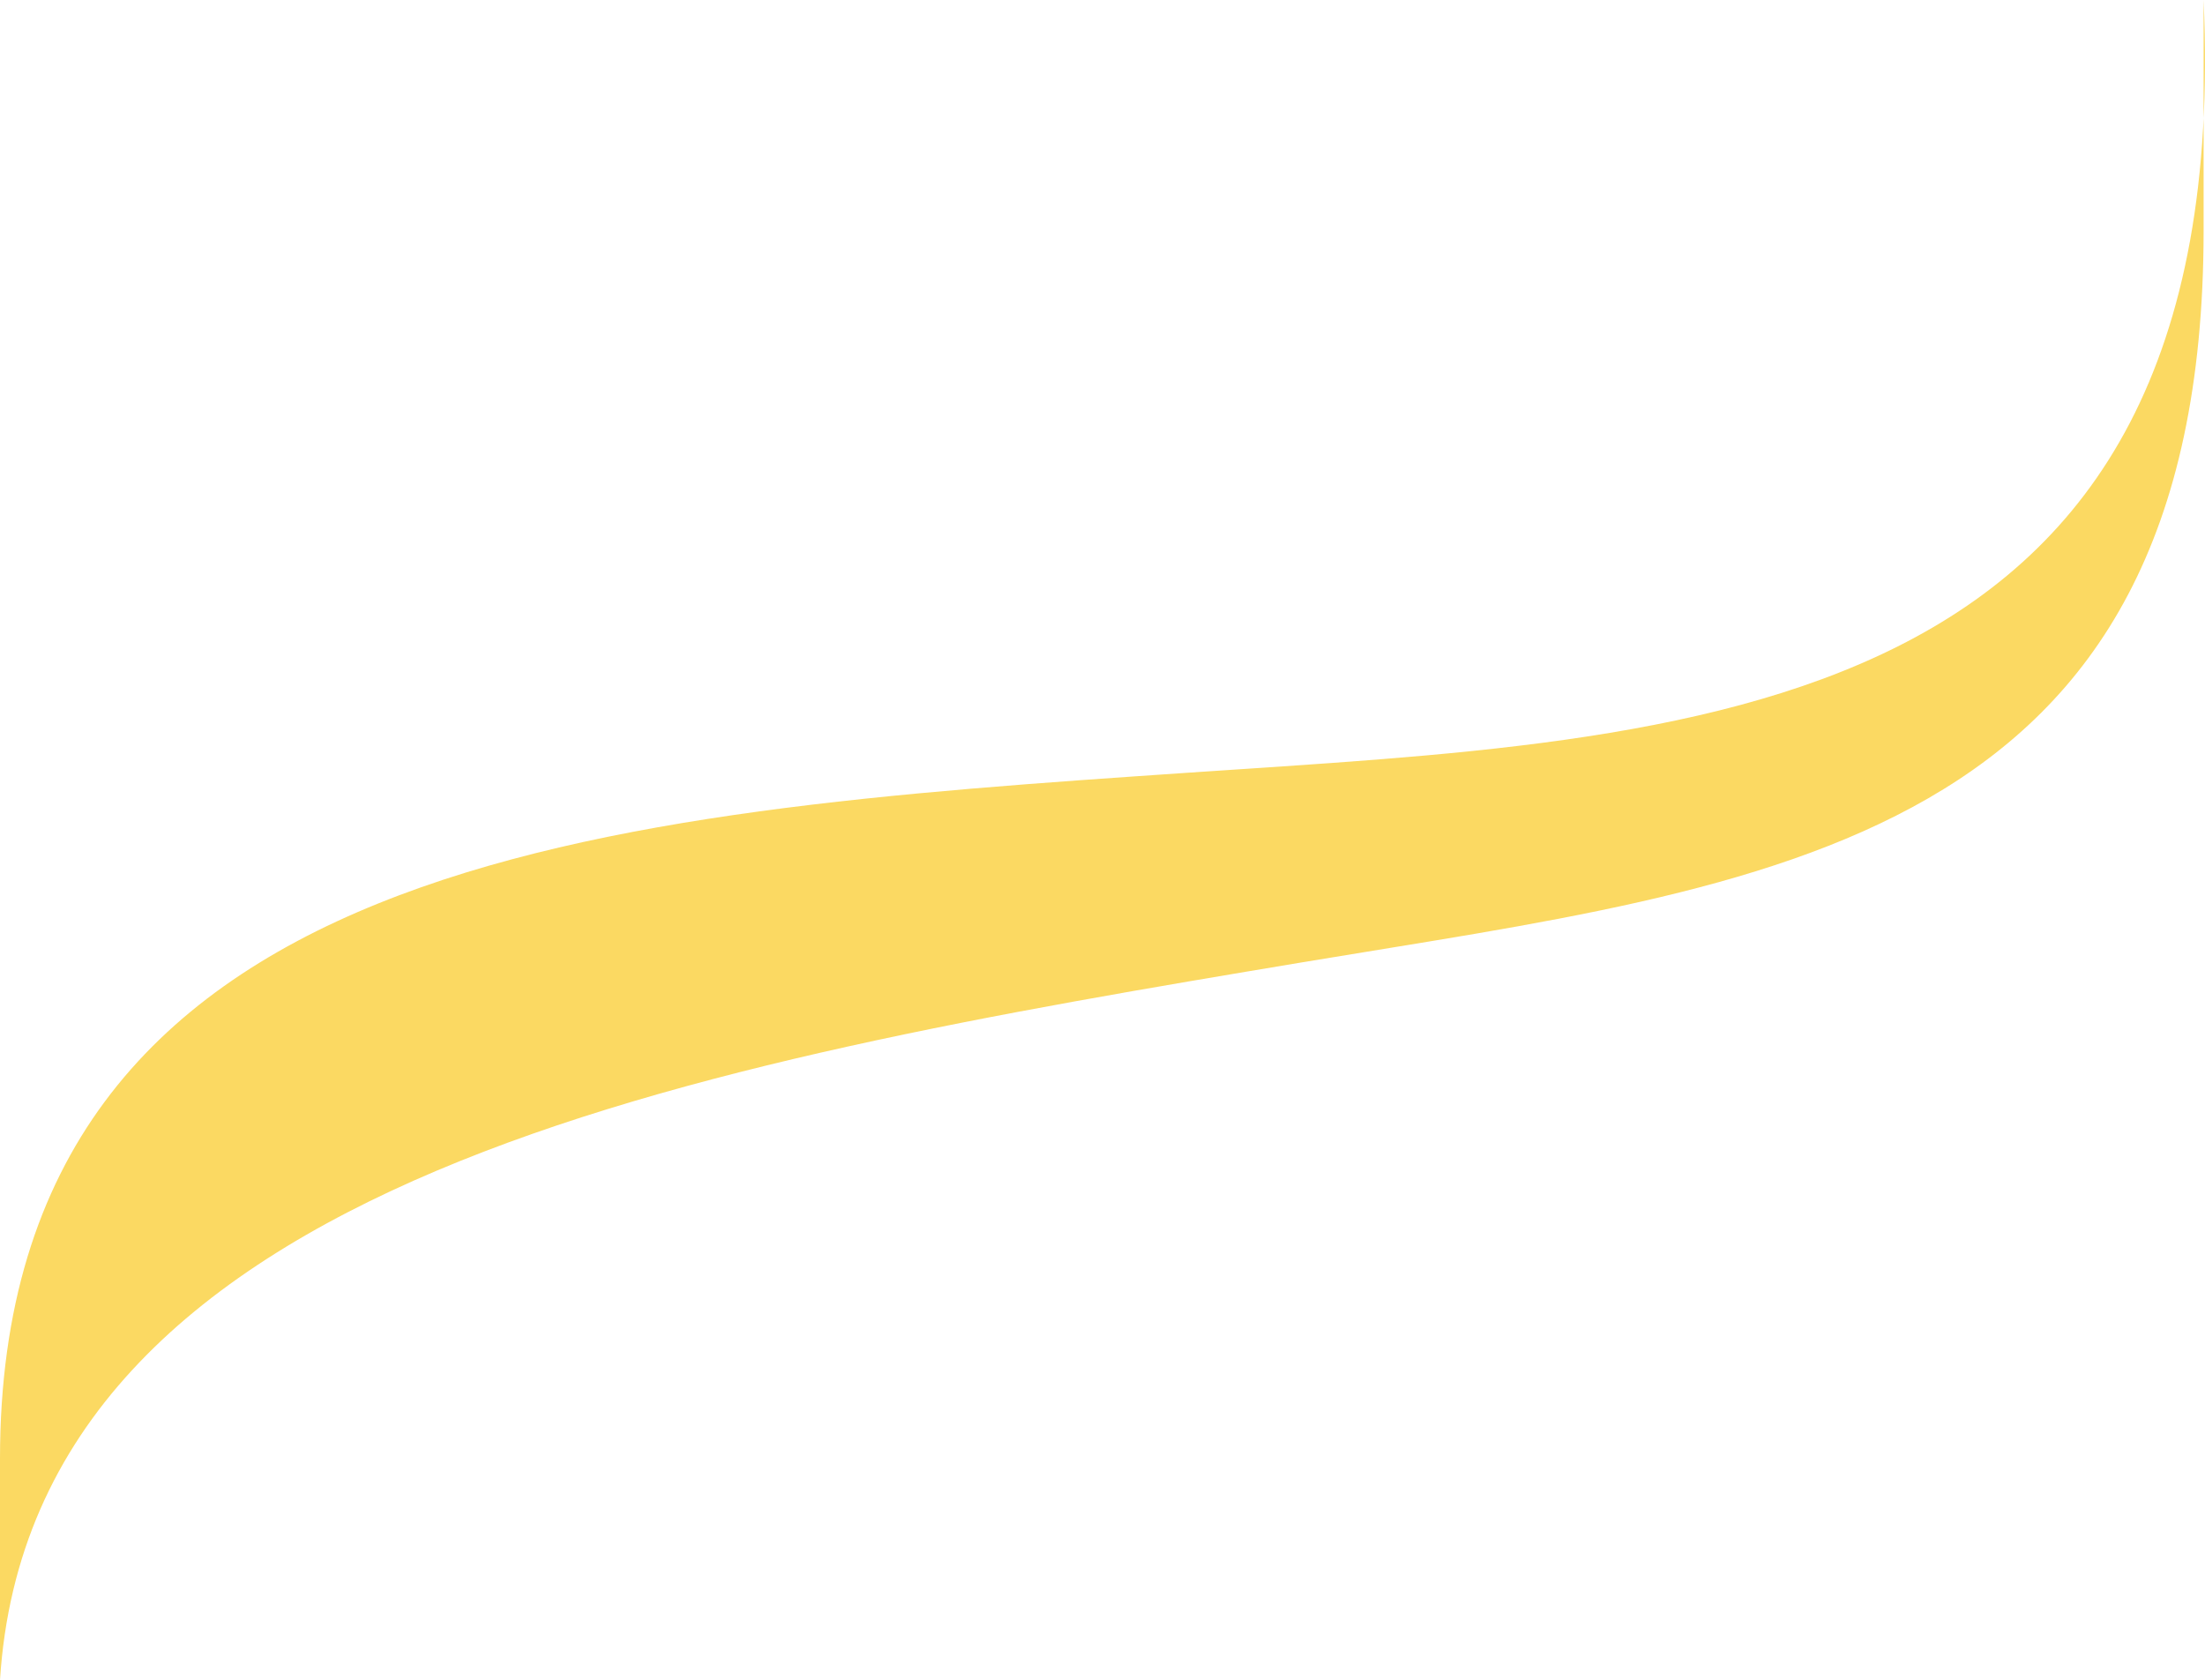 <svg width="1920" height="1463" viewBox="0 0 1920 1463" fill="none" xmlns="http://www.w3.org/2000/svg">
<path d="M1918.79 0C1918.79 0 1918.84 102.5 1918.79 201.137C1918.55 737.681 1540.2 770.294 1134.86 837.891C607.782 925.792 27.701 1026 8.03328e-05 1463C-0 1382 0.001 1401.5 0.001 1270.27C0.001 743.46 533.029 707.115 1034.22 672.941C1475.32 642.865 1946.99 634 1918.79 0Z" fill="#FBD962"/>
</svg>

